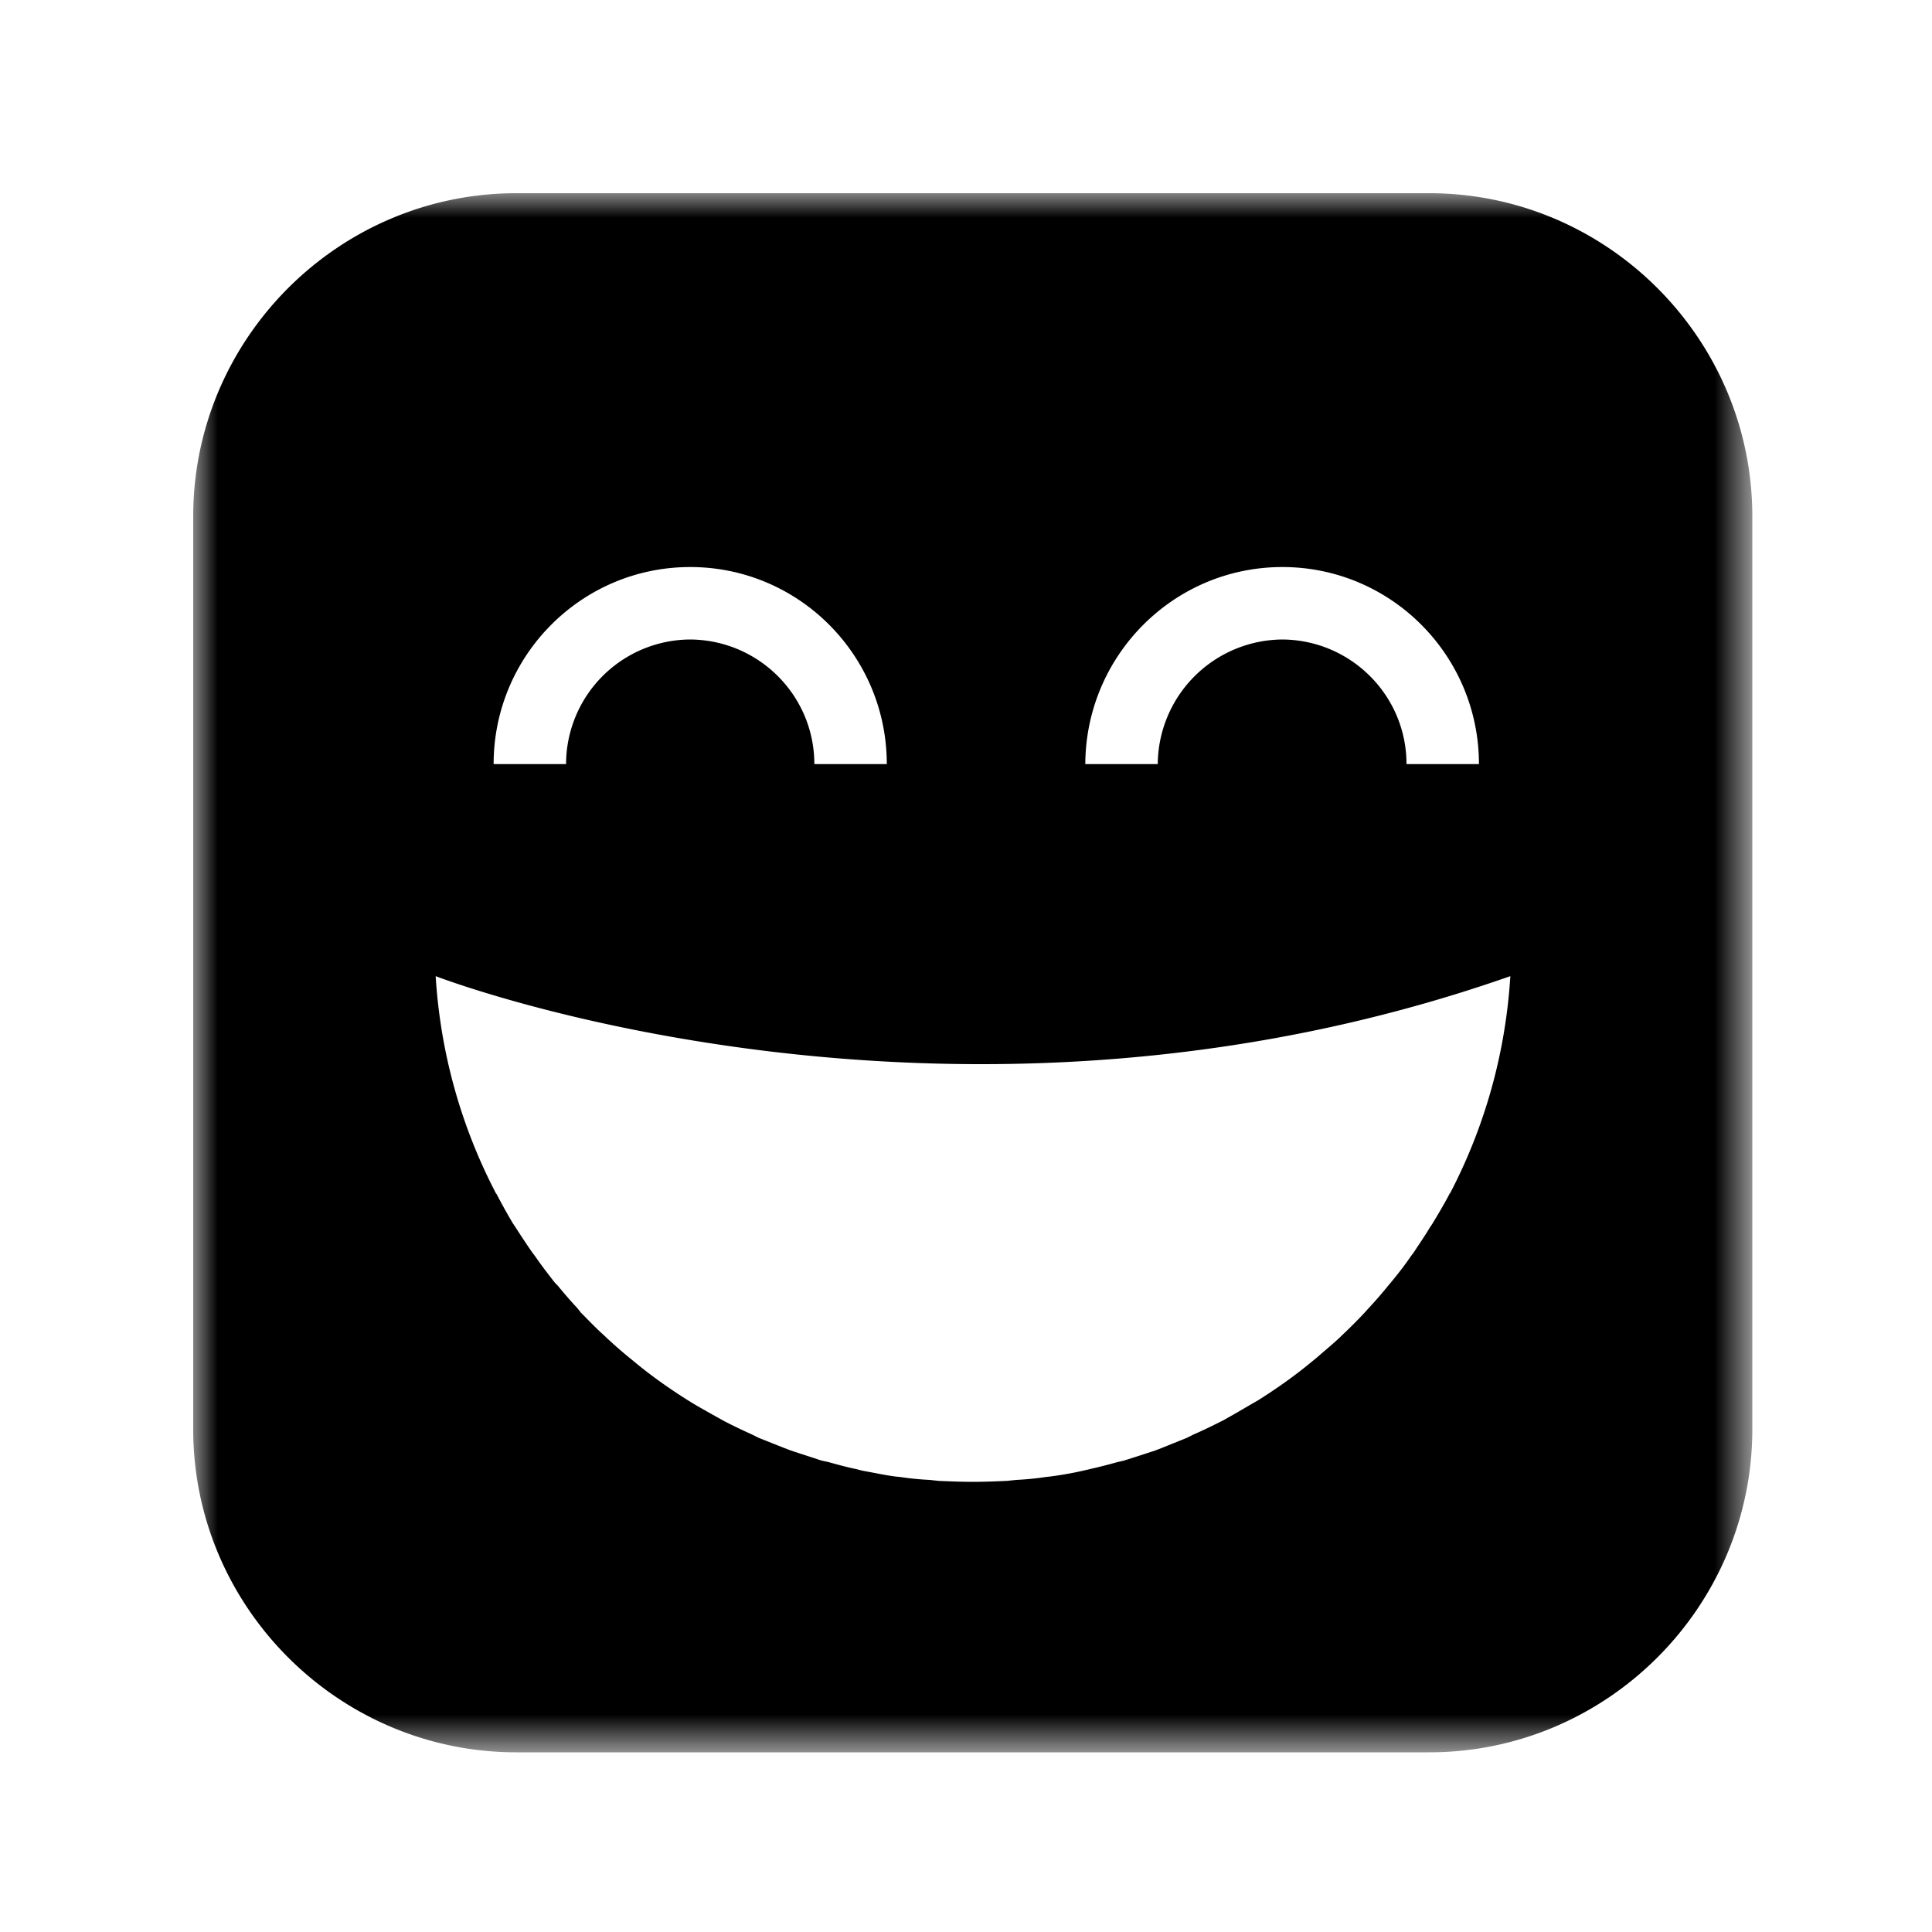 <svg viewBox="0 0 40 40" version="1.1" xmlns="http://www.w3.org/2000/svg" xmlns:xlink="http://www.w3.org/1999/xlink">
  <defs>
    <path id="b" d="M0 0h32.28v32.28H0z"/>
  </defs>
  <g stroke="none" stroke-width="1" fill="none" fill-rule="evenodd">
    <g transform="translate(4 4)">
      <mask id="c" fill="#fff">
        <use xlink:href="#b"/>
      </mask>
      <path d="M26.02 20.71h-.01v.01c-.11.21-.23.41-.35.61l-.06.09c-.1.17-.22.34-.33.51l-.06.08c-.13.19-.27.37-.42.55l-.05.06c-.13.16-.26.31-.4.46l-.09.1c-.15.16-.32.33-.48.48l-.03.03c-.15.14-.32.28-.48.42l-.11.09c-.35.29-.72.55-1.1.79l-.14.08c-.17.1-.34.2-.52.3l-.07.04c-.2.1-.4.2-.61.29l-.14.07c-.17.07-.35.14-.52.21l-.13.05c-.21.07-.43.14-.65.21l-.13.03c-.18.05-.37.1-.55.14l-.17.04c-.22.05-.45.09-.68.12l-.09.01c-.2.03-.41.05-.61.06l-.19.02c-.23.01-.47.02-.71.02s-.47-.01-.71-.02l-.18-.02c-.21-.01-.41-.03-.61-.06l-.1-.01c-.23-.03-.45-.08-.68-.12l-.16-.04c-.19-.04-.37-.09-.55-.14l-.14-.03c-.21-.07-.43-.14-.64-.21l-.13-.05c-.18-.07-.35-.14-.53-.21l-.14-.07c-.2-.09-.41-.19-.6-.29l-.07-.04c-.18-.1-.36-.2-.53-.3l-.13-.08c-.38-.24-.75-.5-1.1-.79l-.11-.09a9.57 9.57 0 01-.49-.43l-.02-.02c-.17-.15-.33-.32-.49-.48l-.08-.1c-.14-.15-.27-.3-.4-.46l-.06-.06c-.14-.18-.28-.36-.41-.55l-.06-.08c-.12-.17-.23-.34-.34-.51l-.06-.09c-.12-.2-.23-.4-.34-.61l-.01-.01c-.71-1.36-1.15-2.88-1.25-4.5 0 0 10.57 4.1 22.25 0-.1 1.62-.54 3.14-1.25 4.5M10.29 7.74c2.25 0 4.07 1.83 4.07 4.08h-1.5c0-1.42-1.15-2.57-2.57-2.58a2.584 2.584 0 00-2.57 2.58h-1.5c0-2.25 1.82-4.08 4.07-4.08m12.26 0c2.25 0 4.07 1.83 4.07 4.08h-1.5c0-1.42-1.15-2.57-2.57-2.58a2.6 2.6 0 00-2.58 2.58h-1.5c.01-2.25 1.83-4.08 4.08-4.08M25.59 0H6.69C3.01 0 0 3.01 0 6.69v18.9c0 3.68 3.01 6.69 6.69 6.69h18.9c3.68 0 6.69-3.01 6.69-6.69V6.69c0-3.68-3.01-6.69-6.69-6.69" fill="#000" mask="url(#c)"/>
    </g>
  </g>
</svg>
